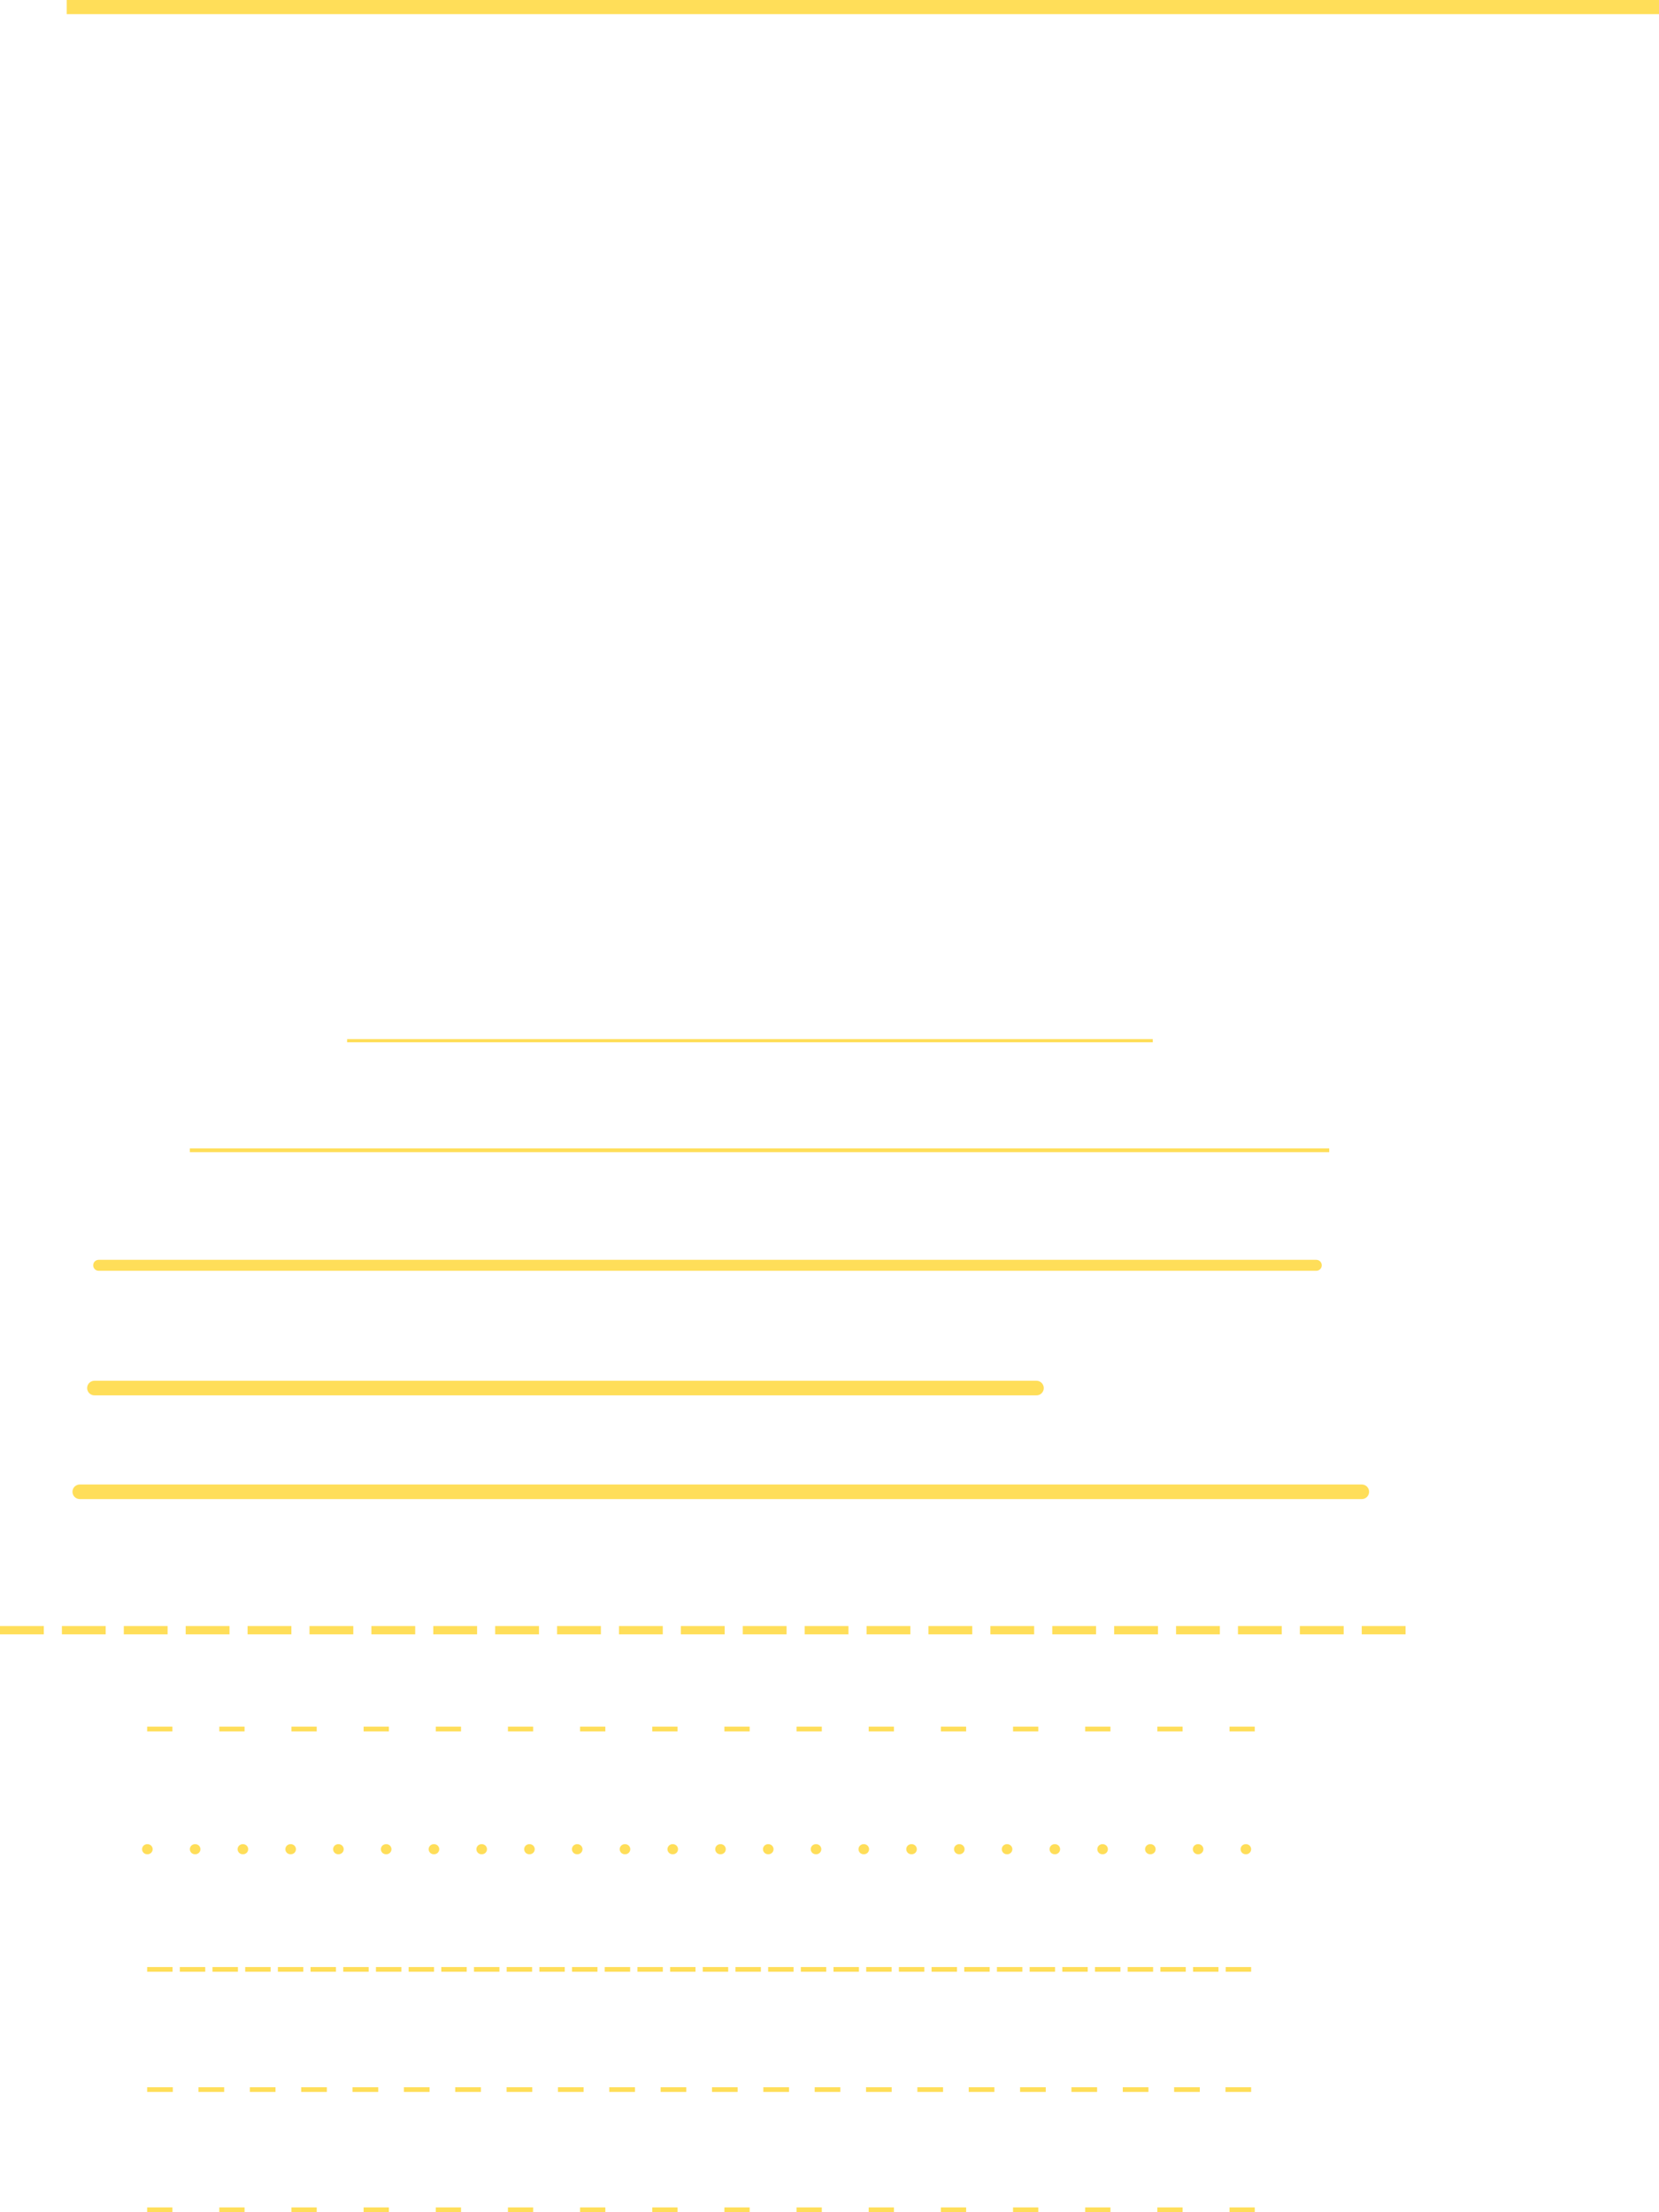 <?xml version="1.0" encoding="UTF-8" standalone="no"?><svg xmlns="http://www.w3.org/2000/svg" xmlns:xlink="http://www.w3.org/1999/xlink" fill="#ffde59" height="609.8" preserveAspectRatio="xMidYMid meet" version="1" viewBox="0.0 0.0 457.5 609.8" width="457.5" zoomAndPan="magnify"><defs><clipPath id="a"><path d="M 40 608 L 347 608 L 347 609.789 L 40 609.789 Z M 40 608"/></clipPath><clipPath id="b"><path d="M 18 0 L 457.531 0 L 457.531 4 L 18 4 Z M 18 0"/></clipPath></defs><g><g id="change1_1"><path d="M 47.539 477.266 L 40.578 477.266 L 40.578 475.973 L 47.539 475.973 Z M 67.441 477.266 L 60.477 477.266 L 60.477 475.973 L 67.441 475.973 Z M 87.34 477.266 L 80.375 477.266 L 80.375 475.973 L 87.34 475.973 Z M 107.238 477.266 L 100.273 477.266 L 100.273 475.973 L 107.238 475.973 Z M 127.137 477.266 L 120.172 477.266 L 120.172 475.973 L 127.137 475.973 Z M 147.035 477.266 L 140.07 477.266 L 140.07 475.973 L 147.035 475.973 Z M 166.934 477.266 L 159.969 477.266 L 159.969 475.973 L 166.934 475.973 Z M 186.832 477.266 L 179.867 477.266 L 179.867 475.973 L 186.832 475.973 Z M 206.73 477.266 L 199.766 477.266 L 199.766 475.973 L 206.73 475.973 Z M 226.629 477.266 L 219.664 477.266 L 219.664 475.973 L 226.629 475.973 Z M 246.527 477.266 L 239.562 477.266 L 239.562 475.973 L 246.527 475.973 Z M 266.43 477.266 L 259.465 477.266 L 259.465 475.973 L 266.43 475.973 Z M 286.328 477.266 L 279.363 477.266 L 279.363 475.973 L 286.328 475.973 Z M 306.227 477.266 L 299.262 477.266 L 299.262 475.973 L 306.227 475.973 Z M 326.125 477.266 L 319.16 477.266 L 319.16 475.973 L 326.125 475.973 Z M 346.023 477.266 L 339.059 477.266 L 339.059 475.973 L 346.023 475.973 L 346.023 477.266"/></g><g id="change1_2"><path d="M 40.691 511.141 L 40.59 511.141 C 39.812 511.141 39.184 510.52 39.184 509.75 C 39.184 508.98 39.812 508.355 40.59 508.355 L 40.691 508.355 C 41.469 508.355 42.098 508.98 42.098 509.75 C 42.098 510.52 41.469 511.141 40.691 511.141 Z M 53.863 511.141 L 53.762 511.141 C 52.984 511.141 52.355 510.52 52.355 509.75 C 52.355 508.98 52.984 508.355 53.762 508.355 L 53.863 508.355 C 54.641 508.355 55.27 508.98 55.27 509.75 C 55.27 510.52 54.641 511.141 53.863 511.141 Z M 67.031 511.141 L 66.934 511.141 C 66.156 511.141 65.523 510.52 65.523 509.75 C 65.523 508.98 66.156 508.355 66.934 508.355 L 67.031 508.355 C 67.809 508.355 68.441 508.98 68.441 509.75 C 68.441 510.52 67.809 511.141 67.031 511.141 Z M 80.203 511.141 L 80.102 511.141 C 79.328 511.141 78.695 510.52 78.695 509.75 C 78.695 508.98 79.328 508.355 80.102 508.355 L 80.203 508.355 C 80.98 508.355 81.613 508.98 81.613 509.75 C 81.613 510.52 80.98 511.141 80.203 511.141 Z M 93.375 511.141 L 93.273 511.141 C 92.496 511.141 91.867 510.52 91.867 509.75 C 91.867 508.98 92.496 508.355 93.273 508.355 L 93.375 508.355 C 94.152 508.355 94.781 508.98 94.781 509.75 C 94.781 510.52 94.152 511.141 93.375 511.141 Z M 106.547 511.141 L 106.445 511.141 C 105.668 511.141 105.039 510.52 105.039 509.75 C 105.039 508.98 105.668 508.355 106.445 508.355 L 106.547 508.355 C 107.324 508.355 107.953 508.98 107.953 509.75 C 107.953 510.52 107.324 511.141 106.547 511.141 Z M 119.715 511.141 L 119.617 511.141 C 118.84 511.141 118.207 510.52 118.207 509.75 C 118.207 508.98 118.84 508.355 119.617 508.355 L 119.715 508.355 C 120.492 508.355 121.125 508.98 121.125 509.75 C 121.125 510.52 120.492 511.141 119.715 511.141 Z M 132.887 511.141 L 132.785 511.141 C 132.008 511.141 131.379 510.52 131.379 509.75 C 131.379 508.98 132.008 508.355 132.785 508.355 L 132.887 508.355 C 133.664 508.355 134.297 508.98 134.297 509.75 C 134.297 510.52 133.664 511.141 132.887 511.141 Z M 146.059 511.141 L 145.957 511.141 C 145.18 511.141 144.551 510.52 144.551 509.75 C 144.551 508.98 145.18 508.355 145.957 508.355 L 146.059 508.355 C 146.836 508.355 147.465 508.98 147.465 509.75 C 147.465 510.52 146.836 511.141 146.059 511.141 Z M 159.23 511.141 L 159.129 511.141 C 158.352 511.141 157.723 510.52 157.723 509.75 C 157.723 508.98 158.352 508.355 159.129 508.355 L 159.23 508.355 C 160.008 508.355 160.637 508.98 160.637 509.75 C 160.637 510.52 160.008 511.141 159.23 511.141 Z M 172.398 511.141 L 172.301 511.141 C 171.523 511.141 170.891 510.52 170.891 509.75 C 170.891 508.98 171.523 508.355 172.301 508.355 L 172.398 508.355 C 173.176 508.355 173.809 508.98 173.809 509.75 C 173.809 510.52 173.176 511.141 172.398 511.141 Z M 185.57 511.141 L 185.469 511.141 C 184.691 511.141 184.062 510.52 184.062 509.75 C 184.062 508.98 184.691 508.355 185.469 508.355 L 185.57 508.355 C 186.348 508.355 186.977 508.98 186.977 509.75 C 186.977 510.52 186.348 511.141 185.57 511.141 Z M 198.742 511.141 L 198.641 511.141 C 197.863 511.141 197.234 510.52 197.234 509.75 C 197.234 508.98 197.863 508.355 198.641 508.355 L 198.742 508.355 C 199.52 508.355 200.148 508.98 200.148 509.75 C 200.148 510.52 199.52 511.141 198.742 511.141 Z M 211.91 511.141 L 211.812 511.141 C 211.035 511.141 210.402 510.52 210.402 509.75 C 210.402 508.98 211.035 508.355 211.812 508.355 L 211.91 508.355 C 212.691 508.355 213.32 508.98 213.32 509.75 C 213.32 510.52 212.691 511.141 211.91 511.141 Z M 225.082 511.141 L 224.984 511.141 C 224.203 511.141 223.574 510.52 223.574 509.75 C 223.574 508.98 224.203 508.355 224.984 508.355 L 225.082 508.355 C 225.859 508.355 226.492 508.98 226.492 509.75 C 226.492 510.52 225.859 511.141 225.082 511.141 Z M 238.254 511.141 L 238.152 511.141 C 237.375 511.141 236.746 510.52 236.746 509.75 C 236.746 508.98 237.375 508.355 238.152 508.355 L 238.254 508.355 C 239.031 508.355 239.66 508.98 239.66 509.75 C 239.66 510.52 239.031 511.141 238.254 511.141 Z M 251.426 511.141 L 251.324 511.141 C 250.547 511.141 249.918 510.52 249.918 509.75 C 249.918 508.98 250.547 508.355 251.324 508.355 L 251.426 508.355 C 252.203 508.355 252.832 508.98 252.832 509.75 C 252.832 510.52 252.203 511.141 251.426 511.141 Z M 264.598 511.141 L 264.496 511.141 C 263.719 511.141 263.086 510.52 263.086 509.75 C 263.086 508.98 263.719 508.355 264.496 508.355 L 264.598 508.355 C 265.371 508.355 266.004 508.98 266.004 509.75 C 266.004 510.52 265.371 511.141 264.598 511.141 Z M 277.766 511.141 L 277.664 511.141 C 276.887 511.141 276.258 510.52 276.258 509.75 C 276.258 508.98 276.887 508.355 277.664 508.355 L 277.766 508.355 C 278.543 508.355 279.176 508.98 279.176 509.75 C 279.176 510.52 278.543 511.141 277.766 511.141 Z M 290.938 511.141 L 290.836 511.141 C 290.059 511.141 289.43 510.52 289.43 509.75 C 289.43 508.98 290.059 508.355 290.836 508.355 L 290.938 508.355 C 291.715 508.355 292.344 508.98 292.344 509.75 C 292.344 510.52 291.715 511.141 290.938 511.141 Z M 304.109 511.141 L 304.008 511.141 C 303.23 511.141 302.602 510.52 302.602 509.75 C 302.602 508.98 303.23 508.355 304.008 508.355 L 304.109 508.355 C 304.887 508.355 305.516 508.98 305.516 509.75 C 305.516 510.52 304.887 511.141 304.109 511.141 Z M 317.277 511.141 L 317.18 511.141 C 316.402 511.141 315.77 510.52 315.77 509.75 C 315.77 508.98 316.402 508.355 317.18 508.355 L 317.277 508.355 C 318.055 508.355 318.688 508.98 318.688 509.75 C 318.688 510.52 318.055 511.141 317.277 511.141 Z M 330.449 511.141 L 330.348 511.141 C 329.57 511.141 328.941 510.52 328.941 509.75 C 328.941 508.98 329.57 508.355 330.348 508.355 L 330.449 508.355 C 331.227 508.355 331.855 508.98 331.855 509.75 C 331.855 510.52 331.227 511.141 330.449 511.141 Z M 343.621 511.141 L 343.52 511.141 C 342.742 511.141 342.113 510.52 342.113 509.75 C 342.113 508.98 342.742 508.355 343.52 508.355 L 343.621 508.355 C 344.398 508.355 345.027 508.98 345.027 509.75 C 345.027 510.52 344.398 511.141 343.621 511.141"/></g><g id="change1_3"><path d="M 47.586 543.527 L 40.578 543.527 L 40.578 542.234 L 47.586 542.234 Z M 56.602 543.527 L 49.59 543.527 L 49.59 542.234 L 56.602 542.234 Z M 65.613 543.527 L 58.602 543.527 L 58.602 542.234 L 65.613 542.234 Z M 74.629 543.527 L 67.617 543.527 L 67.617 542.234 L 74.629 542.234 Z M 83.641 543.527 L 76.629 543.527 L 76.629 542.234 L 83.641 542.234 Z M 92.652 543.527 L 85.645 543.527 L 85.645 542.234 L 92.652 542.234 Z M 101.668 543.527 L 94.656 543.527 L 94.656 542.234 L 101.668 542.234 Z M 110.68 543.527 L 103.672 543.527 L 103.672 542.234 L 110.68 542.234 Z M 119.695 543.527 L 112.684 543.527 L 112.684 542.234 L 119.695 542.234 Z M 128.707 543.527 L 121.695 543.527 L 121.695 542.234 L 128.707 542.234 Z M 137.723 543.527 L 130.711 543.527 L 130.711 542.234 L 137.723 542.234 Z M 146.734 543.527 L 139.723 543.527 L 139.723 542.234 L 146.734 542.234 Z M 155.746 543.527 L 148.738 543.527 L 148.738 542.234 L 155.746 542.234 Z M 164.762 543.527 L 157.75 543.527 L 157.75 542.234 L 164.762 542.234 Z M 173.773 543.527 L 166.766 543.527 L 166.766 542.234 L 173.773 542.234 Z M 182.785 543.527 L 175.777 543.527 L 175.777 542.234 L 182.785 542.234 Z M 191.801 543.527 L 184.789 543.527 L 184.789 542.234 L 191.801 542.234 Z M 200.812 543.527 L 193.805 543.527 L 193.805 542.234 L 200.812 542.234 Z M 209.828 543.527 L 202.816 543.527 L 202.816 542.234 L 209.828 542.234 Z M 218.84 543.527 L 211.828 543.527 L 211.828 542.234 L 218.84 542.234 Z M 227.855 543.527 L 220.844 543.527 L 220.844 542.234 L 227.855 542.234 Z M 236.867 543.527 L 229.855 543.527 L 229.855 542.234 L 236.867 542.234 Z M 245.883 543.527 L 238.871 543.527 L 238.871 542.234 L 245.883 542.234 Z M 254.895 543.527 L 247.883 543.527 L 247.883 542.234 L 254.895 542.234 Z M 263.906 543.527 L 256.898 543.527 L 256.898 542.234 L 263.906 542.234 Z M 272.922 543.527 L 265.91 543.527 L 265.91 542.234 L 272.922 542.234 Z M 281.934 543.527 L 274.926 543.527 L 274.926 542.234 L 281.934 542.234 Z M 290.949 543.527 L 283.938 543.527 L 283.938 542.234 L 290.949 542.234 Z M 299.961 543.527 L 292.949 543.527 L 292.949 542.234 L 299.961 542.234 Z M 308.977 543.527 L 301.965 543.527 L 301.965 542.234 L 308.977 542.234 Z M 317.988 543.527 L 310.977 543.527 L 310.977 542.234 L 317.988 542.234 Z M 327 543.527 L 319.992 543.527 L 319.992 542.234 L 327 542.234 Z M 336.016 543.527 L 329.004 543.527 L 329.004 542.234 L 336.016 542.234 Z M 345.027 543.527 L 338.02 543.527 L 338.02 542.234 L 345.027 542.234 L 345.027 543.527"/></g><g id="change1_4"><path d="M 47.656 576.66 L 40.578 576.66 L 40.578 575.367 L 47.656 575.367 Z M 61.816 576.66 L 54.738 576.66 L 54.738 575.367 L 61.816 575.367 Z M 75.977 576.66 L 68.898 576.66 L 68.898 575.367 L 75.977 575.367 Z M 90.137 576.66 L 83.059 576.66 L 83.059 575.367 L 90.137 575.367 Z M 104.301 576.66 L 97.219 576.66 L 97.219 575.367 L 104.301 575.367 Z M 118.461 576.66 L 111.379 576.66 L 111.379 575.367 L 118.461 575.367 Z M 132.621 576.66 L 125.539 576.66 L 125.539 575.367 L 132.621 575.367 Z M 146.781 576.66 L 139.699 576.66 L 139.699 575.367 L 146.781 575.367 Z M 160.941 576.66 L 153.859 576.66 L 153.859 575.367 L 160.941 575.367 Z M 175.102 576.66 L 168.02 576.66 L 168.02 575.367 L 175.102 575.367 Z M 189.262 576.66 L 182.184 576.66 L 182.184 575.367 L 189.262 575.367 Z M 203.422 576.66 L 196.344 576.66 L 196.344 575.367 L 203.422 575.367 Z M 217.582 576.66 L 210.504 576.66 L 210.504 575.367 L 217.582 575.367 Z M 231.742 576.66 L 224.664 576.66 L 224.664 575.367 L 231.742 575.367 Z M 245.902 576.66 L 238.824 576.66 L 238.824 575.367 L 245.902 575.367 Z M 260.066 576.66 L 252.984 576.66 L 252.984 575.367 L 260.066 575.367 Z M 274.227 576.66 L 267.145 576.66 L 267.145 575.367 L 274.227 575.367 Z M 288.387 576.66 L 281.305 576.66 L 281.305 575.367 L 288.387 575.367 Z M 302.547 576.66 L 295.465 576.66 L 295.465 575.367 L 302.547 575.367 Z M 316.707 576.66 L 309.629 576.66 L 309.629 575.367 L 316.707 575.367 Z M 330.867 576.66 L 323.785 576.66 L 323.785 575.367 L 330.867 575.367 Z M 345.027 576.66 L 337.949 576.66 L 337.949 575.367 L 345.027 575.367 L 345.027 576.66"/></g><g clip-path="url(#a)" id="change1_34"><path d="M 47.539 609.789 L 40.578 609.789 L 40.578 608.496 L 47.539 608.496 Z M 67.441 609.789 L 60.477 609.789 L 60.477 608.496 L 67.441 608.496 Z M 87.34 609.789 L 80.375 609.789 L 80.375 608.496 L 87.34 608.496 Z M 107.238 609.789 L 100.273 609.789 L 100.273 608.496 L 107.238 608.496 Z M 127.137 609.789 L 120.172 609.789 L 120.172 608.496 L 127.137 608.496 Z M 147.035 609.789 L 140.07 609.789 L 140.07 608.496 L 147.035 608.496 Z M 166.934 609.789 L 159.969 609.789 L 159.969 608.496 L 166.934 608.496 Z M 186.832 609.789 L 179.867 609.789 L 179.867 608.496 L 186.832 608.496 Z M 206.73 609.789 L 199.766 609.789 L 199.766 608.496 L 206.73 608.496 Z M 226.629 609.789 L 219.664 609.789 L 219.664 608.496 L 226.629 608.496 Z M 246.527 609.789 L 239.562 609.789 L 239.562 608.496 L 246.527 608.496 Z M 266.43 609.789 L 259.465 609.789 L 259.465 608.496 L 266.43 608.496 Z M 286.328 609.789 L 279.363 609.789 L 279.363 608.496 L 286.328 608.496 Z M 306.227 609.789 L 299.262 609.789 L 299.262 608.496 L 306.227 608.496 Z M 326.125 609.789 L 319.16 609.789 L 319.16 608.496 L 326.125 608.496 Z M 346.023 609.789 L 339.059 609.789 L 339.059 608.496 L 346.023 608.496 L 346.023 609.789"/></g><g id="change1_5"><path d="M 12.078 450.523 L 0 450.523 L 0 448.238 L 12.078 448.238 L 12.078 450.523"/></g><g id="change1_6"><path d="M 29.148 450.523 L 17.07 450.523 L 17.07 448.238 L 29.148 448.238 L 29.148 450.523"/></g><g id="change1_7"><path d="M 46.219 450.523 L 34.141 450.523 L 34.141 448.238 L 46.219 448.238 L 46.219 450.523"/></g><g id="change1_8"><path d="M 63.285 450.523 L 51.207 450.523 L 51.207 448.238 L 63.285 448.238 L 63.285 450.523"/></g><g id="change1_9"><path d="M 80.355 450.523 L 68.277 450.523 L 68.277 448.238 L 80.355 448.238 L 80.355 450.523"/></g><g id="change1_10"><path d="M 97.426 450.523 L 85.348 450.523 L 85.348 448.238 L 97.426 448.238 L 97.426 450.523"/></g><g id="change1_11"><path d="M 114.496 450.523 L 102.418 450.523 L 102.418 448.238 L 114.496 448.238 L 114.496 450.523"/></g><g id="change1_12"><path d="M 131.566 450.523 L 119.484 450.523 L 119.484 448.238 L 131.566 448.238 L 131.566 450.523"/></g><g id="change1_13"><path d="M 148.637 450.523 L 136.555 450.523 L 136.555 448.238 L 148.637 448.238 L 148.637 450.523"/></g><g id="change1_14"><path d="M 165.703 450.523 L 153.625 450.523 L 153.625 448.238 L 165.703 448.238 L 165.703 450.523"/></g><g id="change1_15"><path d="M 182.773 450.523 L 170.695 450.523 L 170.695 448.238 L 182.773 448.238 L 182.773 450.523"/></g><g id="change1_16"><path d="M 199.844 450.523 L 187.766 450.523 L 187.766 448.238 L 199.844 448.238 L 199.844 450.523"/></g><g id="change1_17"><path d="M 216.914 450.523 L 204.836 450.523 L 204.836 448.238 L 216.914 448.238 L 216.914 450.523"/></g><g id="change1_18"><path d="M 233.98 450.523 L 221.902 450.523 L 221.902 448.238 L 233.98 448.238 L 233.98 450.523"/></g><g id="change1_19"><path d="M 251.051 450.523 L 238.973 450.523 L 238.973 448.238 L 251.051 448.238 L 251.051 450.523"/></g><g id="change1_20"><path d="M 268.121 450.523 L 256.043 450.523 L 256.043 448.238 L 268.121 448.238 L 268.121 450.523"/></g><g id="change1_21"><path d="M 285.191 450.523 L 273.113 450.523 L 273.113 448.238 L 285.191 448.238 L 285.191 450.523"/></g><g id="change1_22"><path d="M 302.262 450.523 L 290.18 450.523 L 290.18 448.238 L 302.262 448.238 L 302.262 450.523"/></g><g id="change1_23"><path d="M 319.328 450.523 L 307.25 450.523 L 307.25 448.238 L 319.328 448.238 L 319.328 450.523"/></g><g id="change1_24"><path d="M 336.398 450.523 L 324.32 450.523 L 324.32 448.238 L 336.398 448.238 L 336.398 450.523"/></g><g id="change1_25"><path d="M 353.469 450.523 L 341.391 450.523 L 341.391 448.238 L 353.469 448.238 L 353.469 450.523"/></g><g id="change1_26"><path d="M 370.539 450.523 L 358.461 450.523 L 358.461 448.238 L 370.539 448.238 L 370.539 450.523"/></g><g id="change1_27"><path d="M 387.605 450.523 L 375.527 450.523 L 375.527 448.238 L 387.605 448.238 L 387.605 450.523"/></g><g id="change1_28"><path d="M 375.543 413.234 L 22 413.234 C 20.887 413.234 19.984 412.336 19.984 411.223 C 19.984 410.109 20.887 409.211 22 409.211 L 375.543 409.211 C 376.656 409.211 377.555 410.109 377.555 411.223 C 377.555 412.336 376.656 413.234 375.543 413.234"/></g><g id="change1_29"><path d="M 285.824 384.645 L 26.047 384.645 C 24.934 384.645 24.031 383.746 24.031 382.633 C 24.031 381.52 24.934 380.617 26.047 380.617 L 285.824 380.617 C 286.938 380.617 287.84 381.52 287.84 382.633 C 287.84 383.746 286.938 384.645 285.824 384.645"/></g><g id="change1_30"><path d="M 362.988 350.301 L 27.211 350.301 C 26.375 350.301 25.699 349.621 25.699 348.789 C 25.699 347.953 26.375 347.277 27.211 347.277 L 362.988 347.277 C 363.824 347.277 364.5 347.953 364.5 348.789 C 364.5 349.621 363.824 350.301 362.988 350.301"/></g><g id="change1_31"><path d="M 366.559 317.605 L 52.355 317.605 L 52.355 316.555 L 366.559 316.555 L 366.559 317.605"/></g><g id="change1_32"><path d="M 317.902 287.32 L 95.73 287.32 L 95.73 286.438 L 317.902 286.438 L 317.902 287.32"/></g><g clip-path="url(#b)" id="change1_33"><path d="M 457.527 3.906 L 18.395 3.906 L 18.395 0.004 L 457.527 0.004 L 457.527 3.906"/></g></g></svg>